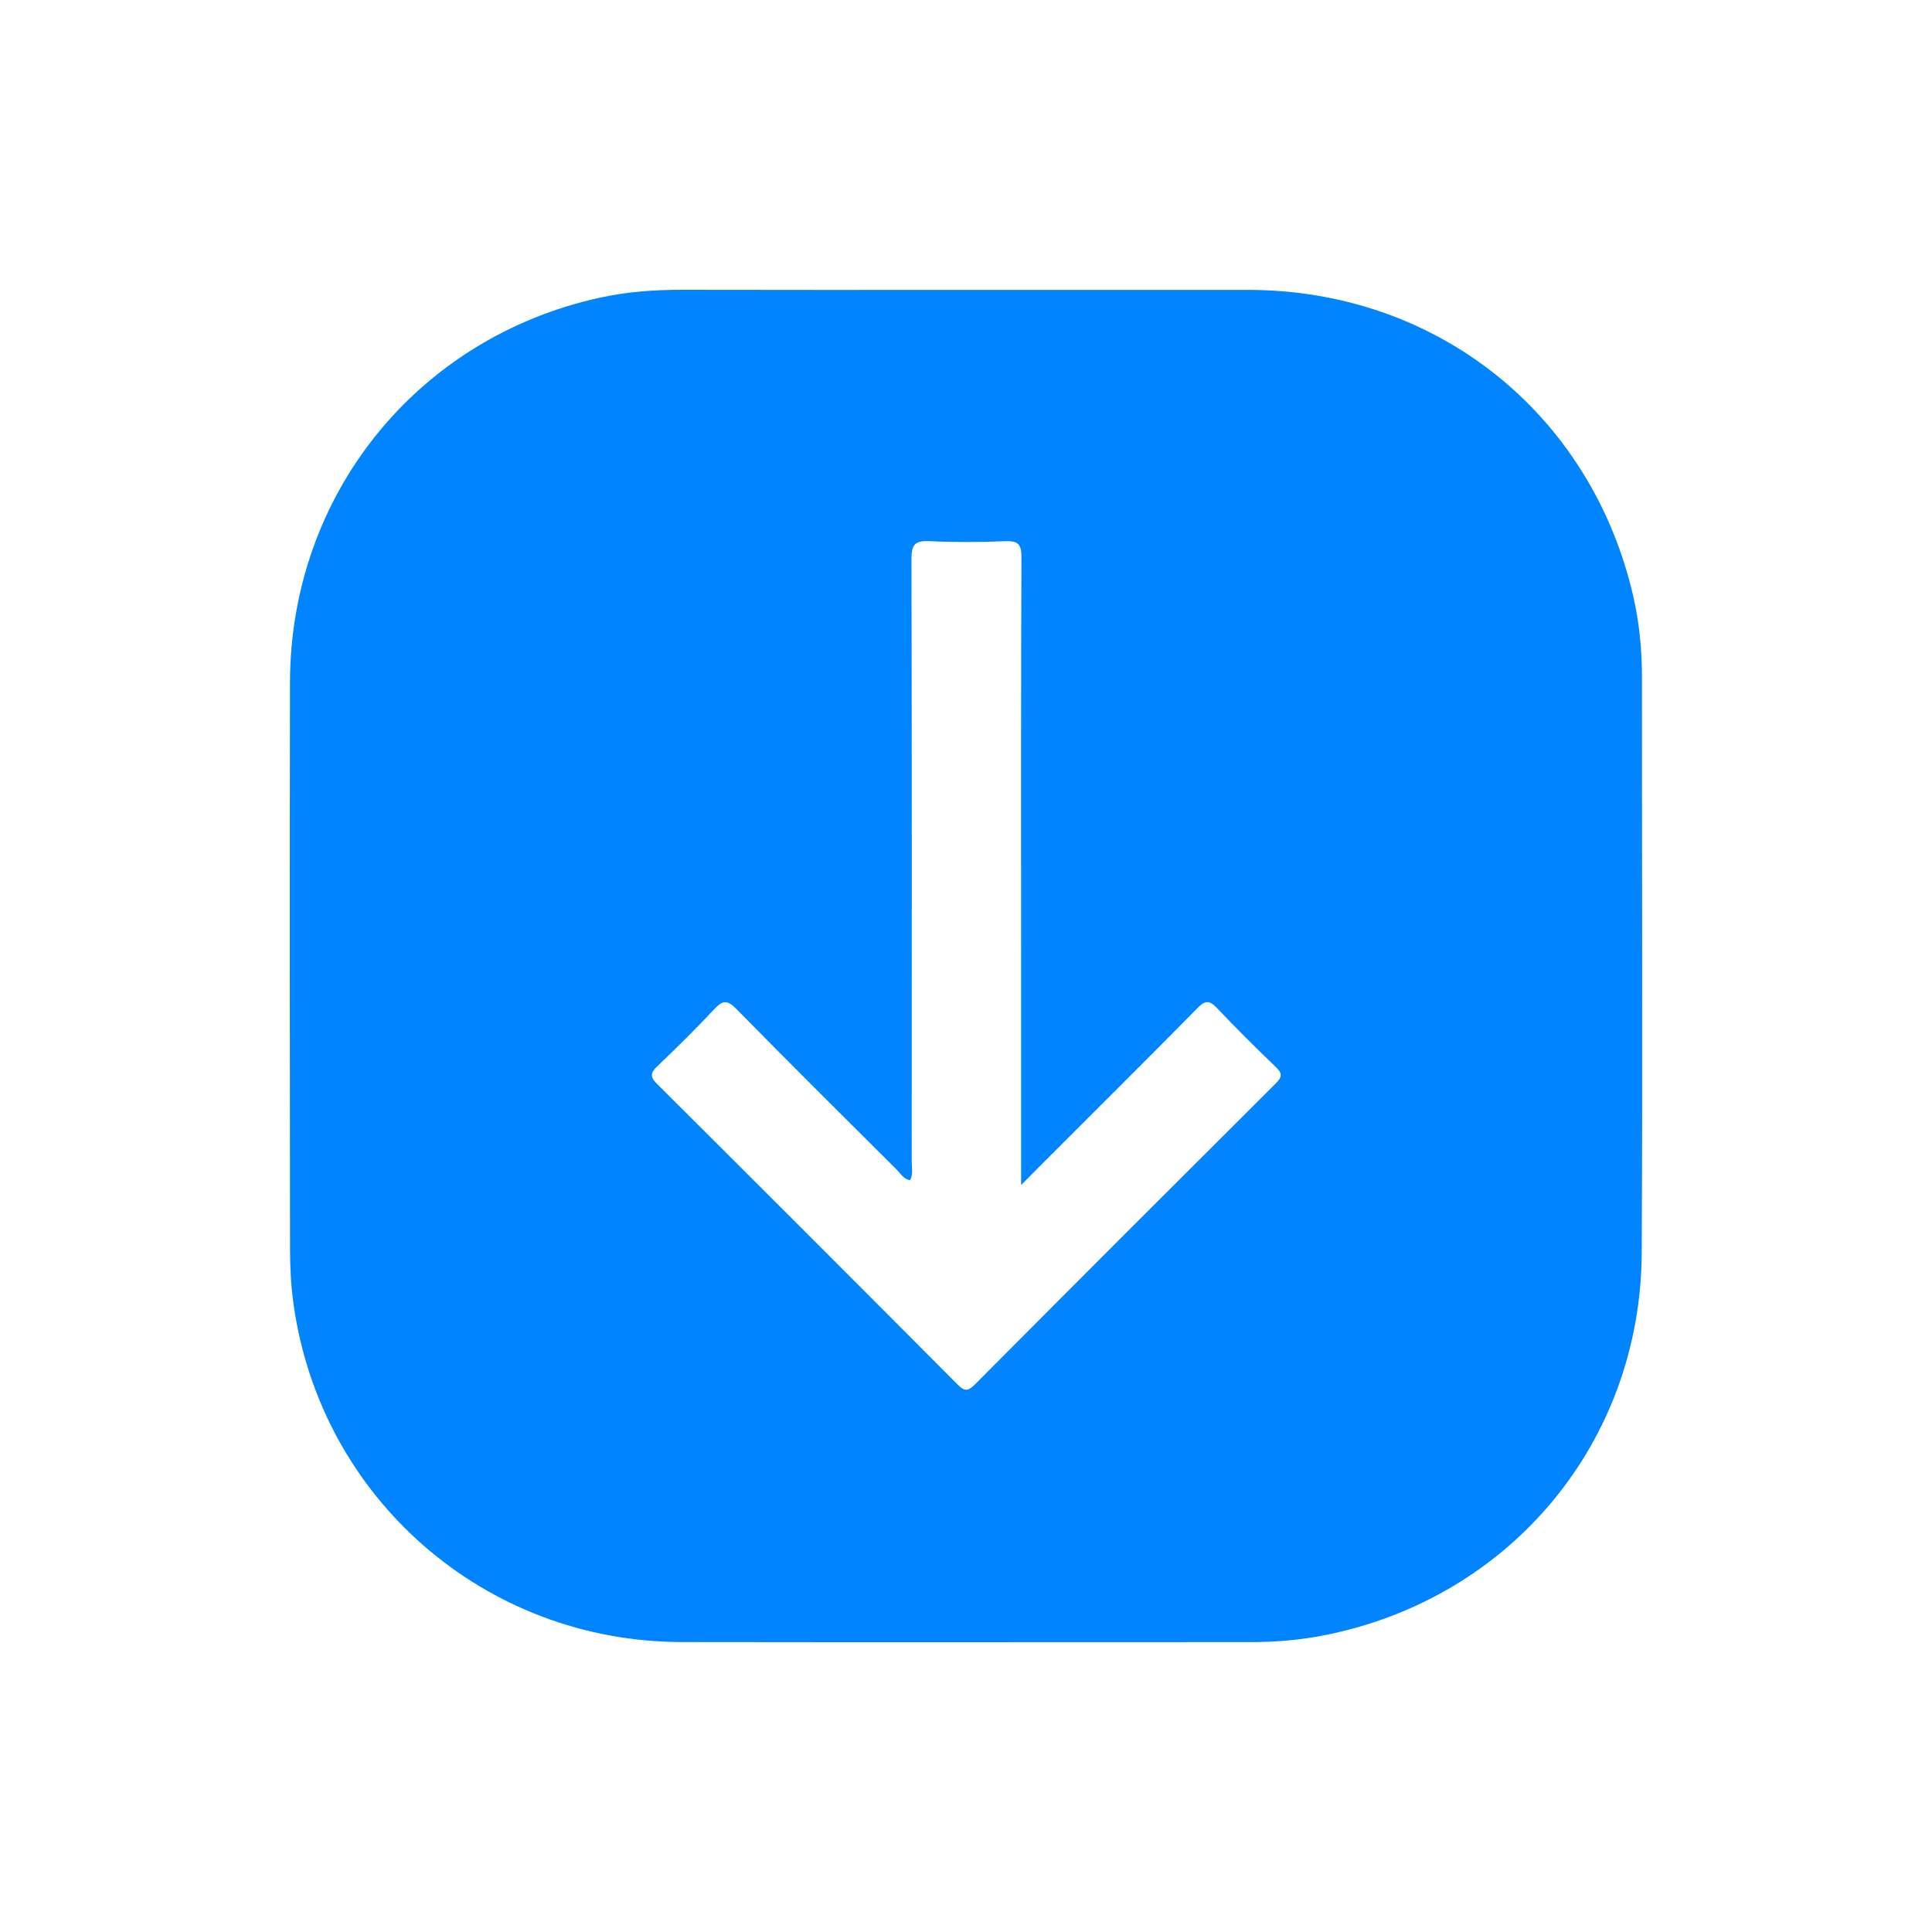 <?xml version="1.0" encoding="UTF-8"?> <svg xmlns="http://www.w3.org/2000/svg" width="40" height="40" viewBox="0 0 40 40" fill="none"> <g clip-path="url(#clip0_147_402)"> <path d="M20.003 6.002C21.95 6.002 23.897 6.001 25.844 6.002C29.739 6.005 32.939 8.551 33.815 12.344C33.942 12.899 33.995 13.461 33.995 14.03C33.993 18 34.01 21.97 33.99 25.94C33.97 29.848 31.289 33.074 27.456 33.849C26.942 33.953 26.42 33.998 25.894 33.998C21.968 33.998 18.042 34.003 14.116 33.997C10.04 33.991 6.639 31.029 6.077 26.997C6.025 26.627 6.005 26.25 6.005 25.877C6 21.961 5.997 18.044 6.004 14.128C6.011 10.247 8.628 6.999 12.41 6.165C12.975 6.041 13.55 5.998 14.13 6C16.087 6.005 18.046 6.002 20.003 6.002ZM21.141 24.536C21.141 22.802 21.141 21.165 21.141 19.528C21.141 16.864 21.137 14.2 21.148 11.536C21.149 11.266 21.076 11.194 20.811 11.205C20.288 11.226 19.762 11.229 19.239 11.204C18.945 11.19 18.87 11.278 18.871 11.572C18.88 15.734 18.878 19.895 18.876 24.057C18.876 24.181 18.911 24.311 18.841 24.434C18.708 24.414 18.65 24.301 18.572 24.223C17.457 23.113 16.342 22.005 15.239 20.883C15.055 20.695 14.958 20.714 14.791 20.891C14.41 21.297 14.015 21.689 13.612 22.072C13.464 22.213 13.454 22.294 13.608 22.446C15.685 24.514 17.758 26.587 19.826 28.665C19.961 28.801 20.034 28.814 20.178 28.67C22.253 26.584 24.333 24.504 26.417 22.427C26.545 22.3 26.553 22.225 26.42 22.097C26.003 21.696 25.593 21.29 25.196 20.87C25.042 20.708 24.953 20.707 24.795 20.869C23.804 21.875 22.802 22.87 21.804 23.869C21.601 24.07 21.401 24.273 21.141 24.536Z" fill="#0084FF"></path> </g> <defs> <clipPath id="clip0_147_402"> <rect width="40" height="40" fill="white"></rect> </clipPath> </defs> </svg> 